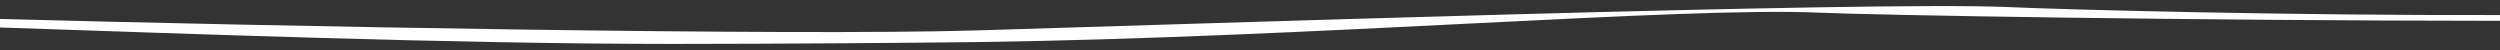 <svg xmlns="http://www.w3.org/2000/svg" width="100" height="2"><rect width="100%" height="100%" fill="#333333" stroke="none"/><path d="M100 .602c-8.496.02-17.266-.213-19.716-.32-5.467-.24-33.243.701-41.236.935C31.506 1.438 11.026 1.055 0 .758v.341c7.057.234 18.046.658 26.926.658 3.966 0 9.895-.044 12.152-.074C52.436 1.507 67.265.267 72.719.505 75.05.608 87.764.827 100 .833V.602z" fill="#fff"/></svg>